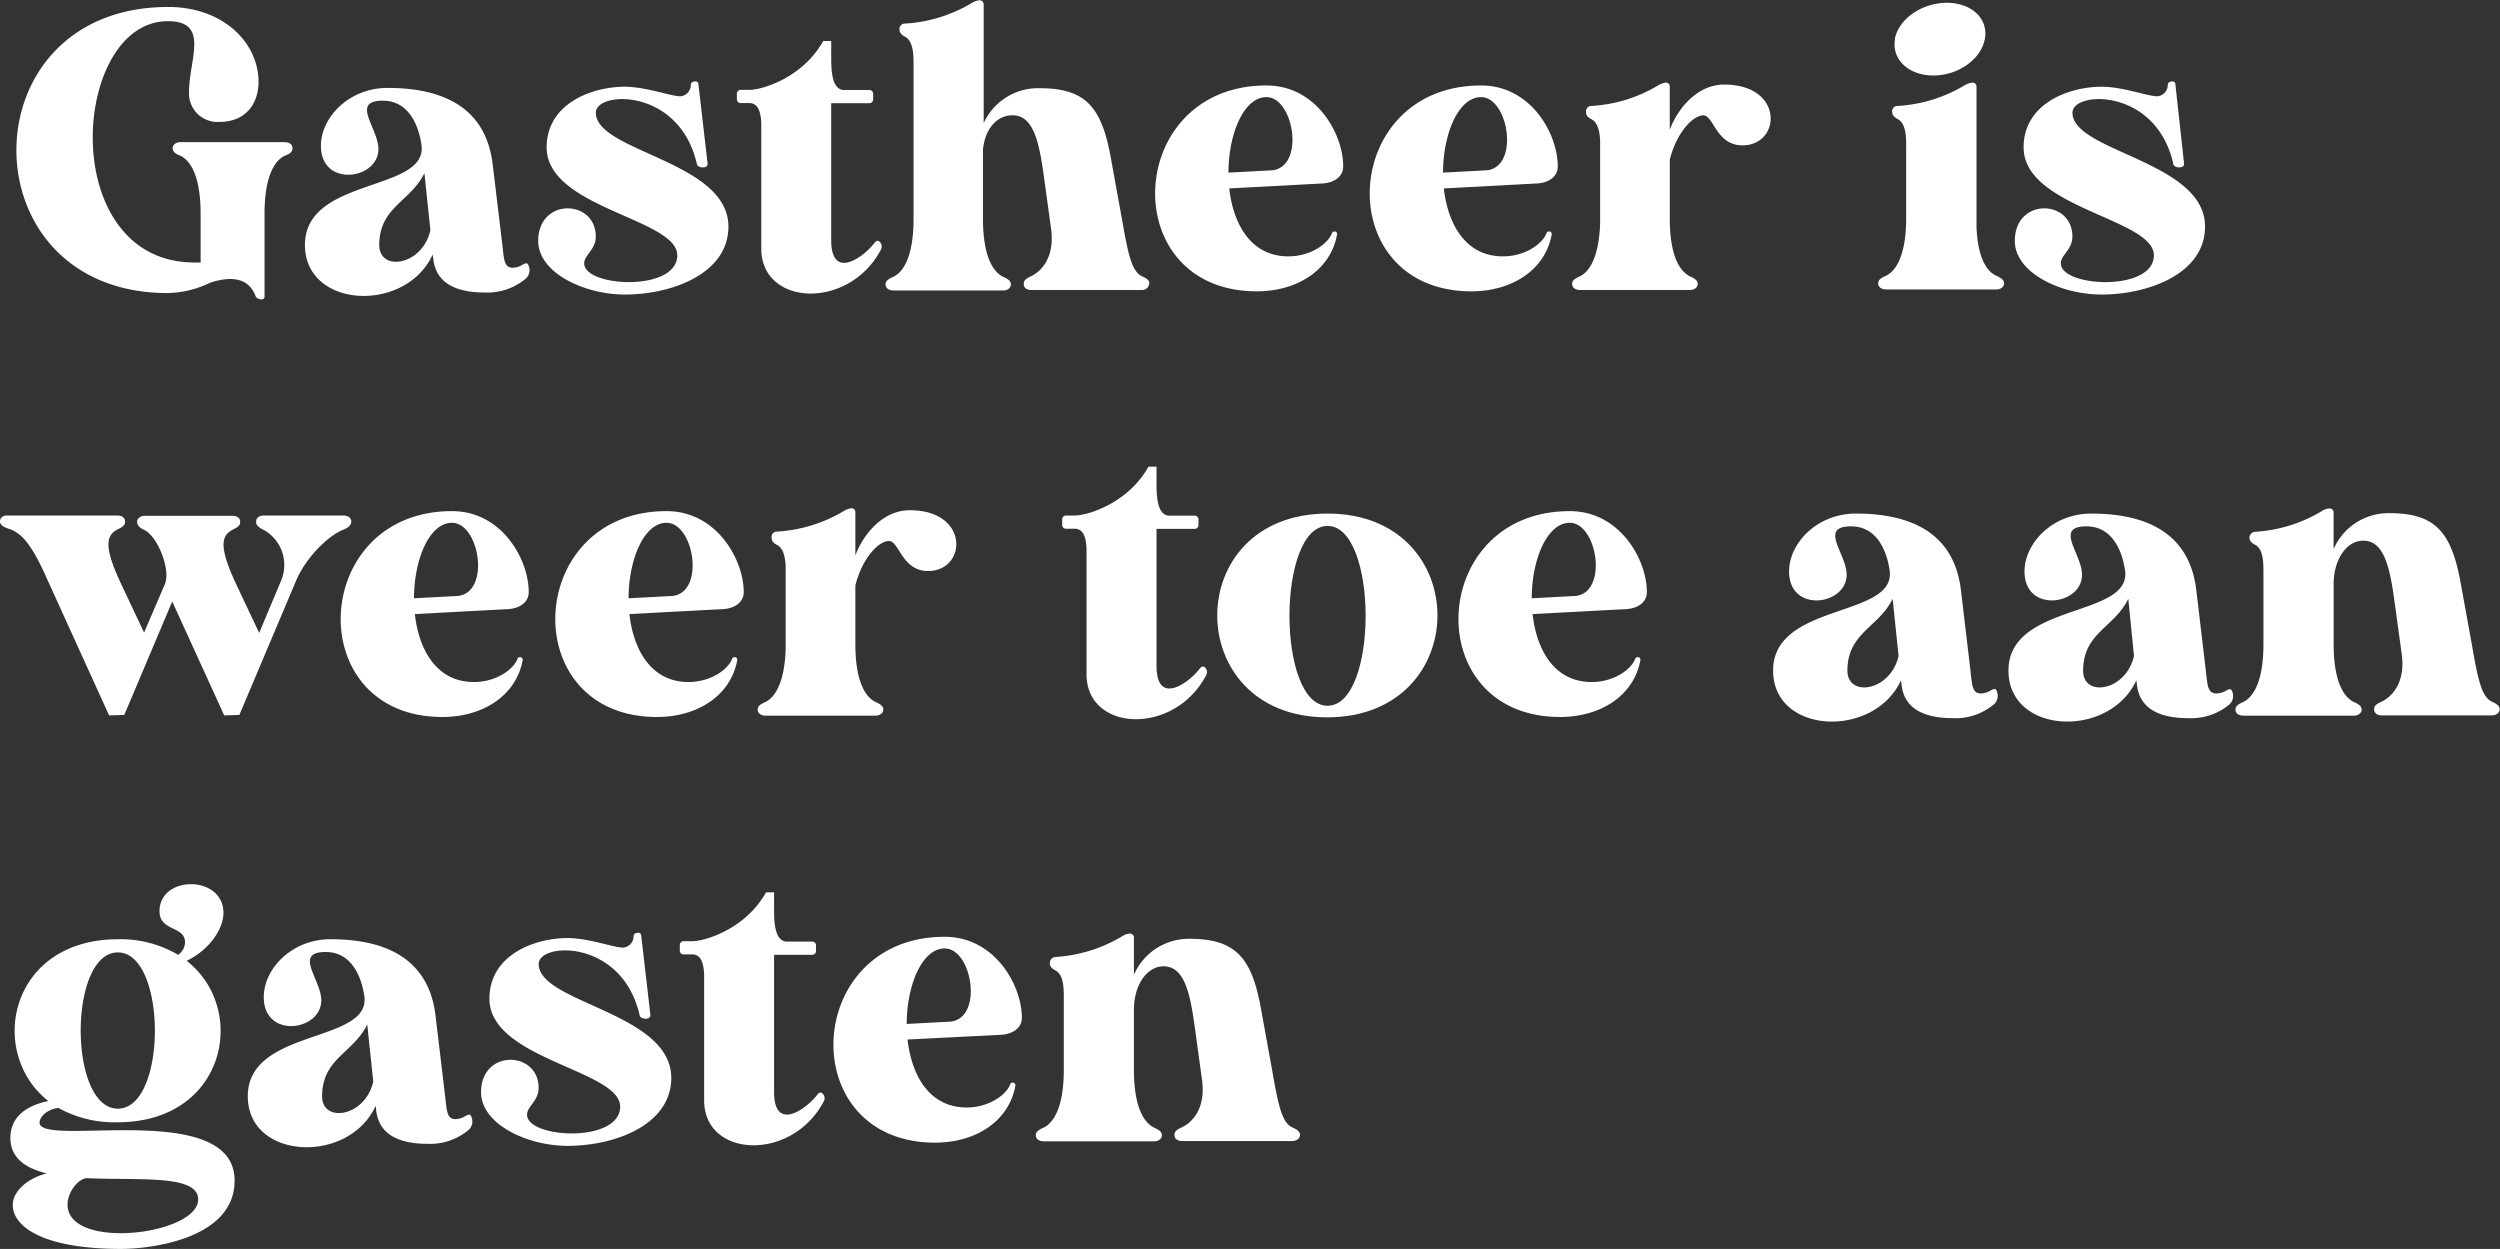 <svg xmlns="http://www.w3.org/2000/svg" viewBox="0 0 358.27 178.98"><rect x="0" y="0" width="358.27" height="178.98" fill="#333333" stroke="none"/><defs><style>.cls-1{fill:#fff;}</style></defs><g id="Layer_2" data-name="Layer 2"><g id="Design"><path class="cls-1" d="M36.65,42.49c-1.2-3.26-4.47-2.63-6.47-2A14.77,14.77,0,0,1,24.05,42C9.56,42,2.35,31.78,2.35,21.53S9.56,1,24.11,1C32,1,37.05,6.13,37.05,11.74c0,2.92-1.66,5.73-5.61,5.73a4.08,4.08,0,0,1-4.35-4.3c0-4.64,3-10.13-3-10.13C17.29,3,13.29,11.28,13.29,19.7c0,8.82,4.41,17.92,14.6,17.92h.86v-7c0-5.33-1.43-7.62-2.92-8.31-.75-.28-1.09-.63-1.09-1.08s.46-.86,1.09-.86H40.77c.69,0,1.15.34,1.15.86s-.34.8-1.09,1.08c-1.49.69-2.92,3-2.92,8.31V42.49C37.91,43.18,36.82,42.89,36.65,42.49Z"/><path class="cls-1" d="M69.47,41.92c-6.53,0-7.22-3.38-7.39-4.93L62,36.48C58.19,44.9,43.7,44.27,43.7,35.1c0-9.73,17.41-7.56,16.72-14.2-.23-1.77-1.26-6.47-5.56-6.47-4.69,0-.63,3.95-.63,6.93,0,4.41-8.24,5.56-8.24-.46,0-4.06,4-8.3,9.56-8.3,8.42,0,14.15,3.15,15.06,11L72,35.16c.23,2,.23,3.21,1.49,3.21A3,3,0,0,0,74.79,38c.63-.4.86-.34,1,.18a1.62,1.62,0,0,1-.4,1.71A8.56,8.56,0,0,1,69.47,41.92ZM61.68,33l-.86-8.19c-2,4.12-6.47,4.86-6.47,10.3C54.35,39,60.53,38.08,61.68,33Z"/><path class="cls-1" d="M85.39,16.15c0,5.61,19,6.93,19,16.32,0,6.76-8.13,9.74-14.83,9.74-5.9,0-12.43-3.15-12.43-7.68,0-6.24,8.25-6,8.25-.63,0,1.89-1.66,2.64-1.66,3.84,0,3.43,13.34,4.12,13.34-1.15S78.34,29.84,78.34,21.13c0-6.36,6.59-8.7,11.17-8.7,3.09,0,6.59,1.37,8,1.37A1.64,1.64,0,0,0,99,12.14c0-.23.17-.4.52-.46s.57.12.57.4l1.32,11.4c0,.34-.29.51-.69.51s-.8-.17-.86-.51C97.36,12.54,85.39,13,85.39,16.15Z"/><path class="cls-1" d="M107.38,12.88c1.89,0,7.67-1.77,10.59-7h1.15V7.9c0,1.66-.06,4.81,1.72,5h3.72a.54.54,0,0,1,.57.58v.74a.54.54,0,0,1-.57.57h-5.44V34.42c0,5.9,4.75,2.35,6.24.34.23-.29.52-.34.75-.06a.9.9,0,0,1,.17,1c-4.58,8.82-17.24,8.19-17.18-.11V17.7c-.06-1.44-.35-2.93-1.72-2.93h-1.2a.54.54,0,0,1-.58-.57v-.74a.55.55,0,0,1,.58-.58Z"/><path class="cls-1" d="M129.71,3.38a21,21,0,0,0,9.63-3,2.71,2.71,0,0,1,1-.34.59.59,0,0,1,.63.57V17.64a8.55,8.55,0,0,1,8-5c6.76,0,9,2.8,10.31,10.48l1.49,8.19c.92,5.27,1.43,7.61,2.92,8.3.75.34,1.09.63,1,1.09s-.4.86-1.09.86h-15.8c-.69,0-1.09-.35-1.09-.86s.29-.75,1-1.09c1.38-.63,3.49-2.58,2.92-6.81l-1-7.28c-.69-5.09-1.49-9-4.53-9-2.12,0-3.89,1.77-4.23,4.86v10c0,5.32,1.43,7.61,2.92,8.3.74.34,1.08.63,1.08,1.09s-.45.86-1.08.86H128.05c-.68,0-1.14-.35-1.14-.86s.34-.75,1.09-1.09c1.49-.69,2.92-3,2.92-8.3V9.39c0-1.26.05-3.43-1.21-4.12-.57-.29-.8-.63-.8-1A.77.77,0,0,1,129.71,3.38Z"/><path class="cls-1" d="M191.34,33.16a.42.42,0,0,1,.28.4c-.91,5.15-5.72,8.19-11.51,8.19-20.27,0-19-29.5,1.38-29.5,7.21,0,11,7,11,11.57v.06c0,1.32-1.15,2.29-2.92,2.41L176.16,27c.57,5.1,3.09,9.74,8.48,9.74,3.09,0,5.61-1.72,6.24-3.32a.32.32,0,0,1,.4-.23ZM182.4,24.4c4.64-.63,3-10.48-.91-10.48-3.27,0-5.44,5.32-5.44,10.82Z"/><path class="cls-1" d="M222.09,33.16a.43.43,0,0,1,.29.4c-.92,5.15-5.73,8.19-11.51,8.19-20.28,0-19-29.5,1.37-29.5,7.22,0,11,7,11,11.57v.06c0,1.32-1.14,2.29-2.92,2.41L206.91,27c.58,5.1,3.1,9.74,8.48,9.74,3.09,0,5.61-1.72,6.24-3.32a.32.32,0,0,1,.4-.23Zm-8.93-8.76c4.63-.63,3-10.48-.92-10.48-3.26,0-5.44,5.32-5.44,10.82Z"/><path class="cls-1" d="M228.1,15.18a20.87,20.87,0,0,0,9.62-3,2.8,2.8,0,0,1,1-.34.54.54,0,0,1,.57.57v6.18c1.32-3.43,4.18-6.47,7.79-6.47,8.64,0,8.19,8.71,2.63,8.71-3.78,0-4.12-4.3-5.61-4.3s-3.84,2.47-4.81,6.36v8.42c0,5.32,1.43,7.61,2.92,8.3.74.34,1.09.63,1.09,1.09s-.46.86-1.15.86H226.44c-.68,0-1.14-.35-1.14-.86s.34-.75,1.09-1.09c1.37-.63,2.74-2.75,2.92-7.5v-12c-.06-1.14-.29-2.52-1.21-3-.57-.29-.8-.58-.8-1A.77.77,0,0,1,228.1,15.18Z"/><path class="cls-1" d="M272,15.18a21,21,0,0,0,9.62-3,2.71,2.71,0,0,1,1-.34.56.56,0,0,1,.63.57V32.53c.17,4.46,1.49,6.41,2.86,7,.75.34,1.09.63,1.09,1.09s-.46.86-1.09.86h-15.8c-.69,0-1.15-.35-1.15-.86s.35-.75,1.09-1.09c1.49-.69,2.92-3,2.92-8.3V21.19c0-1.26.06-3.44-1.2-4.12-.57-.29-.8-.63-.8-1A.76.76,0,0,1,272,15.18Zm-.46-9.57C272.09,2.69,275.46.4,279,.4s6,2.29,5.44,5.21-3.84,5.21-7.39,5.21S271.06,8.48,271.57,5.61Z"/><path class="cls-1" d="M297,16.15c0,5.61,19,6.93,19,16.32,0,6.76-8.13,9.74-14.83,9.74-5.9,0-12.43-3.15-12.43-7.68,0-6.24,8.25-6,8.25-.63,0,1.89-1.66,2.64-1.66,3.84,0,3.43,13.34,4.12,13.34-1.15S290,29.84,290,21.13c0-6.36,6.59-8.7,11.17-8.7,3.09,0,6.59,1.37,8,1.37a1.64,1.64,0,0,0,1.49-1.66c0-.23.17-.4.52-.46s.57.12.57.4L313,23.48c0,.34-.29.51-.69.51s-.8-.17-.86-.51C309,12.54,297,13,297,16.15Z"/><path class="cls-1" d="M36.71,74.74c0-.51.4-.86,1.09-.86H49.19c.69,0,1.15.35,1.15.86s-.4.86-1.09,1.15c-2.35.92-5.5,4.18-6.82,7.33L34.3,102.46l-2.17.06L24.68,86.2l-6.87,16.26-2.18.06L6.36,82.13c-2.18-4.75-3.61-5.9-5.27-6.41C.4,75.49,0,75.15,0,74.74c0-.57.46-.91,1.09-.86H16.84c.68,0,1.08.35,1.08.86s-.28.75-1,1.09c-1.71.86-2.12,2.41.46,7.9l3.27,6.93,3-7c.81-2-1-6.76-3-7.73-.69-.29-1-.69-1-1.15s.46-.86,1.09-.86H33.33c.69,0,1.09.35,1.09.86s-.29.75-1,1.09c-1.72.86-2.12,2.41.45,7.9l3.27,6.93,3.15-7.5a5.75,5.75,0,0,0-2.52-7.27C37.05,75.6,36.65,75.2,36.71,74.74Z"/><path class="cls-1" d="M74.62,94.16a.43.43,0,0,1,.29.4c-.92,5.15-5.73,8.19-11.51,8.19-20.28,0-19-29.5,1.37-29.5,7.22,0,11,7,11,11.57v.06c0,1.32-1.14,2.29-2.92,2.41L59.45,88c.57,5.1,3.09,9.74,8.47,9.74,3.09,0,5.61-1.72,6.24-3.32a.32.32,0,0,1,.4-.23ZM65.69,85.4c4.64-.63,3-10.48-.92-10.48-3.26,0-5.44,5.32-5.44,10.82Z"/><path class="cls-1" d="M105.37,94.16a.42.42,0,0,1,.29.4c-.92,5.15-5.73,8.19-11.51,8.19-20.27,0-19-29.5,1.37-29.5,7.22,0,11.06,7,11.06,11.57v.06c0,1.32-1.15,2.29-2.92,2.41L90.2,88c.57,5.1,3.09,9.74,8.47,9.74,3.1,0,5.62-1.72,6.25-3.32a.32.32,0,0,1,.4-.23ZM96.44,85.4c4.64-.63,3-10.48-.92-10.48-3.26,0-5.44,5.32-5.44,10.82Z"/><path class="cls-1" d="M111.39,76.18a21,21,0,0,0,9.62-3,2.71,2.71,0,0,1,1-.34.54.54,0,0,1,.57.57v6.18c1.32-3.43,4.18-6.47,7.79-6.47,8.65,0,8.19,8.71,2.64,8.71-3.78,0-4.13-4.3-5.62-4.3s-3.83,2.47-4.81,6.36v8.42c0,5.32,1.43,7.61,2.92,8.3.75.34,1.09.63,1.09,1.09s-.46.86-1.14.86H109.73c-.69,0-1.15-.35-1.15-.86s.35-.75,1.09-1.09c1.37-.63,2.75-2.75,2.92-7.5v-12c-.06-1.14-.29-2.52-1.2-3-.57-.29-.8-.58-.8-1A.76.76,0,0,1,111.39,76.18Z"/><path class="cls-1" d="M154,73.88c1.89,0,7.67-1.77,10.59-7h1.15V68.9c0,1.66-.06,4.81,1.71,5h3.73a.54.54,0,0,1,.57.58v.74a.54.54,0,0,1-.57.57h-5.44V95.42c0,5.9,4.75,2.35,6.24.34.23-.29.51-.34.74-.06a.87.87,0,0,1,.17,1c-4.58,8.82-17.23,8.19-17.18-.11V78.7c-.05-1.44-.34-2.93-1.71-2.93h-1.21a.54.54,0,0,1-.57-.57v-.74a.54.54,0,0,1,.57-.58Z"/><path class="cls-1" d="M174.44,88.2c0-7.33,5.27-14.6,15.81-14.6S206,80.93,206,88.2s-5.27,14.6-15.81,14.6S174.44,95.47,174.44,88.2Zm15.81-12.83c-7.28,0-7.28,25.77,0,25.77S197.52,75.37,190.25,75.37Z"/><path class="cls-1" d="M234.8,94.16a.43.43,0,0,1,.29.4c-.92,5.15-5.73,8.19-11.51,8.19-20.27,0-19-29.5,1.37-29.5,7.22,0,11.06,7,11.06,11.57v.06c0,1.32-1.15,2.29-2.93,2.41L219.63,88c.57,5.1,3.09,9.74,8.47,9.74,3.09,0,5.61-1.72,6.24-3.32a.33.33,0,0,1,.41-.23Zm-8.93-8.76c4.64-.63,3-10.48-.92-10.48-3.26,0-5.44,5.32-5.44,10.82Z"/><path class="cls-1" d="M279.87,102.92c-6.53,0-7.21-3.38-7.38-4.93l-.06-.51c-3.84,8.42-18.33,7.79-18.33-1.38,0-9.73,17.41-7.56,16.72-14.2-.22-1.77-1.25-6.47-5.55-6.47-4.7,0-.63,3.95-.63,6.93,0,4.41-8.25,5.56-8.25-.46,0-4.06,4-8.3,9.57-8.3,8.42,0,14.14,3.15,15.06,11l1.37,11.57c.23,2,.23,3.21,1.49,3.21A3,3,0,0,0,285.2,99c.63-.4.86-.34,1,.18a1.64,1.64,0,0,1-.4,1.71A8.57,8.57,0,0,1,279.87,102.92ZM272.08,94l-.85-8.19c-2,4.12-6.48,4.86-6.48,10.3C264.75,100,270.94,99.08,272.08,94Z"/><path class="cls-1" d="M313.6,102.92c-6.52,0-7.21-3.38-7.38-4.93l-.06-.51c-3.84,8.42-18.33,7.79-18.33-1.38,0-9.73,17.41-7.56,16.73-14.2-.23-1.77-1.26-6.47-5.56-6.47-4.69,0-.63,3.95-.63,6.93,0,4.41-8.24,5.56-8.24-.46,0-4.06,4-8.3,9.56-8.3,8.42,0,14.14,3.15,15.06,11l1.37,11.57c.23,2,.23,3.21,1.49,3.21a3,3,0,0,0,1.32-.35c.63-.4.86-.34,1,.18a1.64,1.64,0,0,1-.4,1.71A8.57,8.57,0,0,1,313.6,102.92ZM305.82,94,305,85.8c-1.95,4.12-6.47,4.86-6.47,10.3C298.49,100,304.67,99.08,305.82,94Z"/><path class="cls-1" d="M341.27,100.57c1.37-.63,3.49-2.58,2.92-6.81l-1-7.28c-.68-5.09-1.49-9-4.52-9-2.29,0-4.18,2.52-4.24,6.07v8.76c0,5.32,1.43,7.61,2.92,8.3.75.34,1.09.63,1.09,1.09s-.46.86-1.09.86H321.51c-.69,0-1.15-.35-1.15-.86s.35-.75,1.09-1.09c1.49-.69,2.92-3,2.92-8.3V82.19c0-1.26.06-3.49-1.2-4.12-.57-.29-.8-.63-.8-1v0a.87.87,0,0,1,.8-.86,21,21,0,0,0,9.62-3,2,2,0,0,1,1-.34.56.56,0,0,1,.63.57V78.7a8.57,8.57,0,0,1,8-5.16c6.76,0,9,2.86,10.31,10.54l1.49,8.19c.91,5.27,1.43,7.61,2.92,8.3.74.34,1.08.63,1.08,1.09s-.45.86-1.14.86H341.32c-.68,0-1.09-.35-1.09-.86S340.52,100.91,341.27,100.57Z"/><path class="cls-1" d="M8.36,158.77c-1.66.22-2.69,1.31-2.69,2.11,0,3.67,27.95-3.49,27.95,8.31,0,8.47-12.32,9.79-16.27,9.79-11.22,0-15.52-3.21-15.52-6.3,0-2.06,2.29-3.89,4.87-4.52-3.09-.75-5.21-2.24-5.21-5.1,0-3.32,2.8-4.75,5.44-5.27-8.82-6.93-5.61-23.19,10-23.19a16.18,16.18,0,0,1,8.59,2.23,2.25,2.25,0,0,0,1-1.77c0-2.41-3.66-1.55-3.66-4.47,0-5.21,9.16-5.21,9.16.23,0,2.46-2.23,5.44-5.27,6.87,8.88,6.93,5.62,23.14-9.9,23.14A16.49,16.49,0,0,1,8.36,158.77Zm4.07,10.07c-1.21.06-2.75,2-2.75,3.78,0,6.65,18.72,4.36,18.72-.74C28.4,168.27,19.87,169.19,12.43,168.84Zm4.46-32.35c-7.1,0-7.1,22.39,0,22.39S23.94,136.49,16.89,136.49Z"/><path class="cls-1" d="M61.28,163.92c-6.53,0-7.22-3.38-7.39-4.93l-.06-.51c-3.83,8.42-18.32,7.79-18.32-1.38,0-9.73,17.41-7.56,16.72-14.2-.23-1.77-1.26-6.47-5.56-6.47-4.69,0-.63,3.95-.63,6.93,0,4.41-8.24,5.56-8.24-.46,0-4.06,4-8.3,9.56-8.3,8.42,0,14.15,3.15,15.06,11l1.38,11.57c.23,2,.23,3.21,1.49,3.21A3,3,0,0,0,66.6,160c.63-.4.86-.34,1,.18a1.62,1.62,0,0,1-.4,1.71A8.56,8.56,0,0,1,61.28,163.92ZM53.49,155l-.86-8.19c-2,4.12-6.47,4.86-6.47,10.3C46.16,161,52.34,160.08,53.49,155Z"/><path class="cls-1" d="M77.2,138.15c0,5.61,19,6.93,19,16.32,0,6.76-8.13,9.74-14.83,9.74-5.9,0-12.43-3.15-12.43-7.68,0-6.24,8.25-5.95,8.25-.63,0,1.89-1.66,2.64-1.66,3.84,0,3.43,13.34,4.12,13.34-1.15s-18.73-6.75-18.73-15.46c0-6.36,6.59-8.7,11.17-8.7,3.09,0,6.59,1.37,8,1.37a1.64,1.64,0,0,0,1.49-1.66c0-.23.17-.4.52-.46s.57.12.57.4l1.32,11.4c0,.34-.29.51-.69.51s-.8-.17-.86-.51C89.17,134.54,77.2,135,77.2,138.15Z"/><path class="cls-1" d="M99.19,134.88c1.89,0,7.67-1.77,10.59-7h1.15v2.06c0,1.66-.06,4.81,1.72,5h3.72a.54.54,0,0,1,.57.58v.74a.54.54,0,0,1-.57.57h-5.44v19.65c0,5.9,4.75,2.35,6.24.34.23-.29.52-.34.75-.06a.9.9,0,0,1,.17,1c-4.58,8.82-17.24,8.19-17.18-.11V139.7c-.06-1.44-.35-2.93-1.72-2.93H98a.54.54,0,0,1-.58-.57v-.74a.55.55,0,0,1,.58-.58Z"/><path class="cls-1" d="M145.23,155.16a.42.42,0,0,1,.29.4c-.92,5.15-5.73,8.19-11.51,8.19-20.27,0-19-29.5,1.37-29.5,7.22,0,11.06,7,11.06,11.57v.06c0,1.32-1.15,2.29-2.92,2.41l-13.46.68c.57,5.1,3.09,9.74,8.47,9.74,3.1,0,5.62-1.72,6.25-3.32a.31.31,0,0,1,.4-.23Zm-8.93-8.76c4.64-.63,3-10.48-.92-10.48-3.26,0-5.44,5.32-5.44,10.82Z"/><path class="cls-1" d="M169.34,161.57c1.38-.63,3.5-2.58,2.92-6.81l-1-7.28c-.69-5.09-1.49-9-4.52-9-2.29,0-4.18,2.52-4.24,6.07v8.76c0,5.32,1.43,7.61,2.92,8.3.74.34,1.09.63,1.09,1.09s-.46.86-1.09.86H149.59c-.69,0-1.15-.35-1.15-.86s.35-.75,1.09-1.09c1.49-.69,2.92-3,2.92-8.3V143.19c0-1.26.06-3.49-1.2-4.12-.57-.29-.8-.63-.8-1V138a.87.87,0,0,1,.8-.86,21,21,0,0,0,9.62-3,2,2,0,0,1,1-.34.56.56,0,0,1,.63.57v5.33a8.56,8.56,0,0,1,8-5.16c6.75,0,9,2.86,10.3,10.54l1.49,8.19c.92,5.27,1.43,7.61,2.92,8.3.75.34,1.09.63,1.09,1.09s-.46.86-1.14.86H169.4c-.69,0-1.09-.35-1.09-.86S168.6,161.91,169.34,161.57Z"/></g></g></svg>